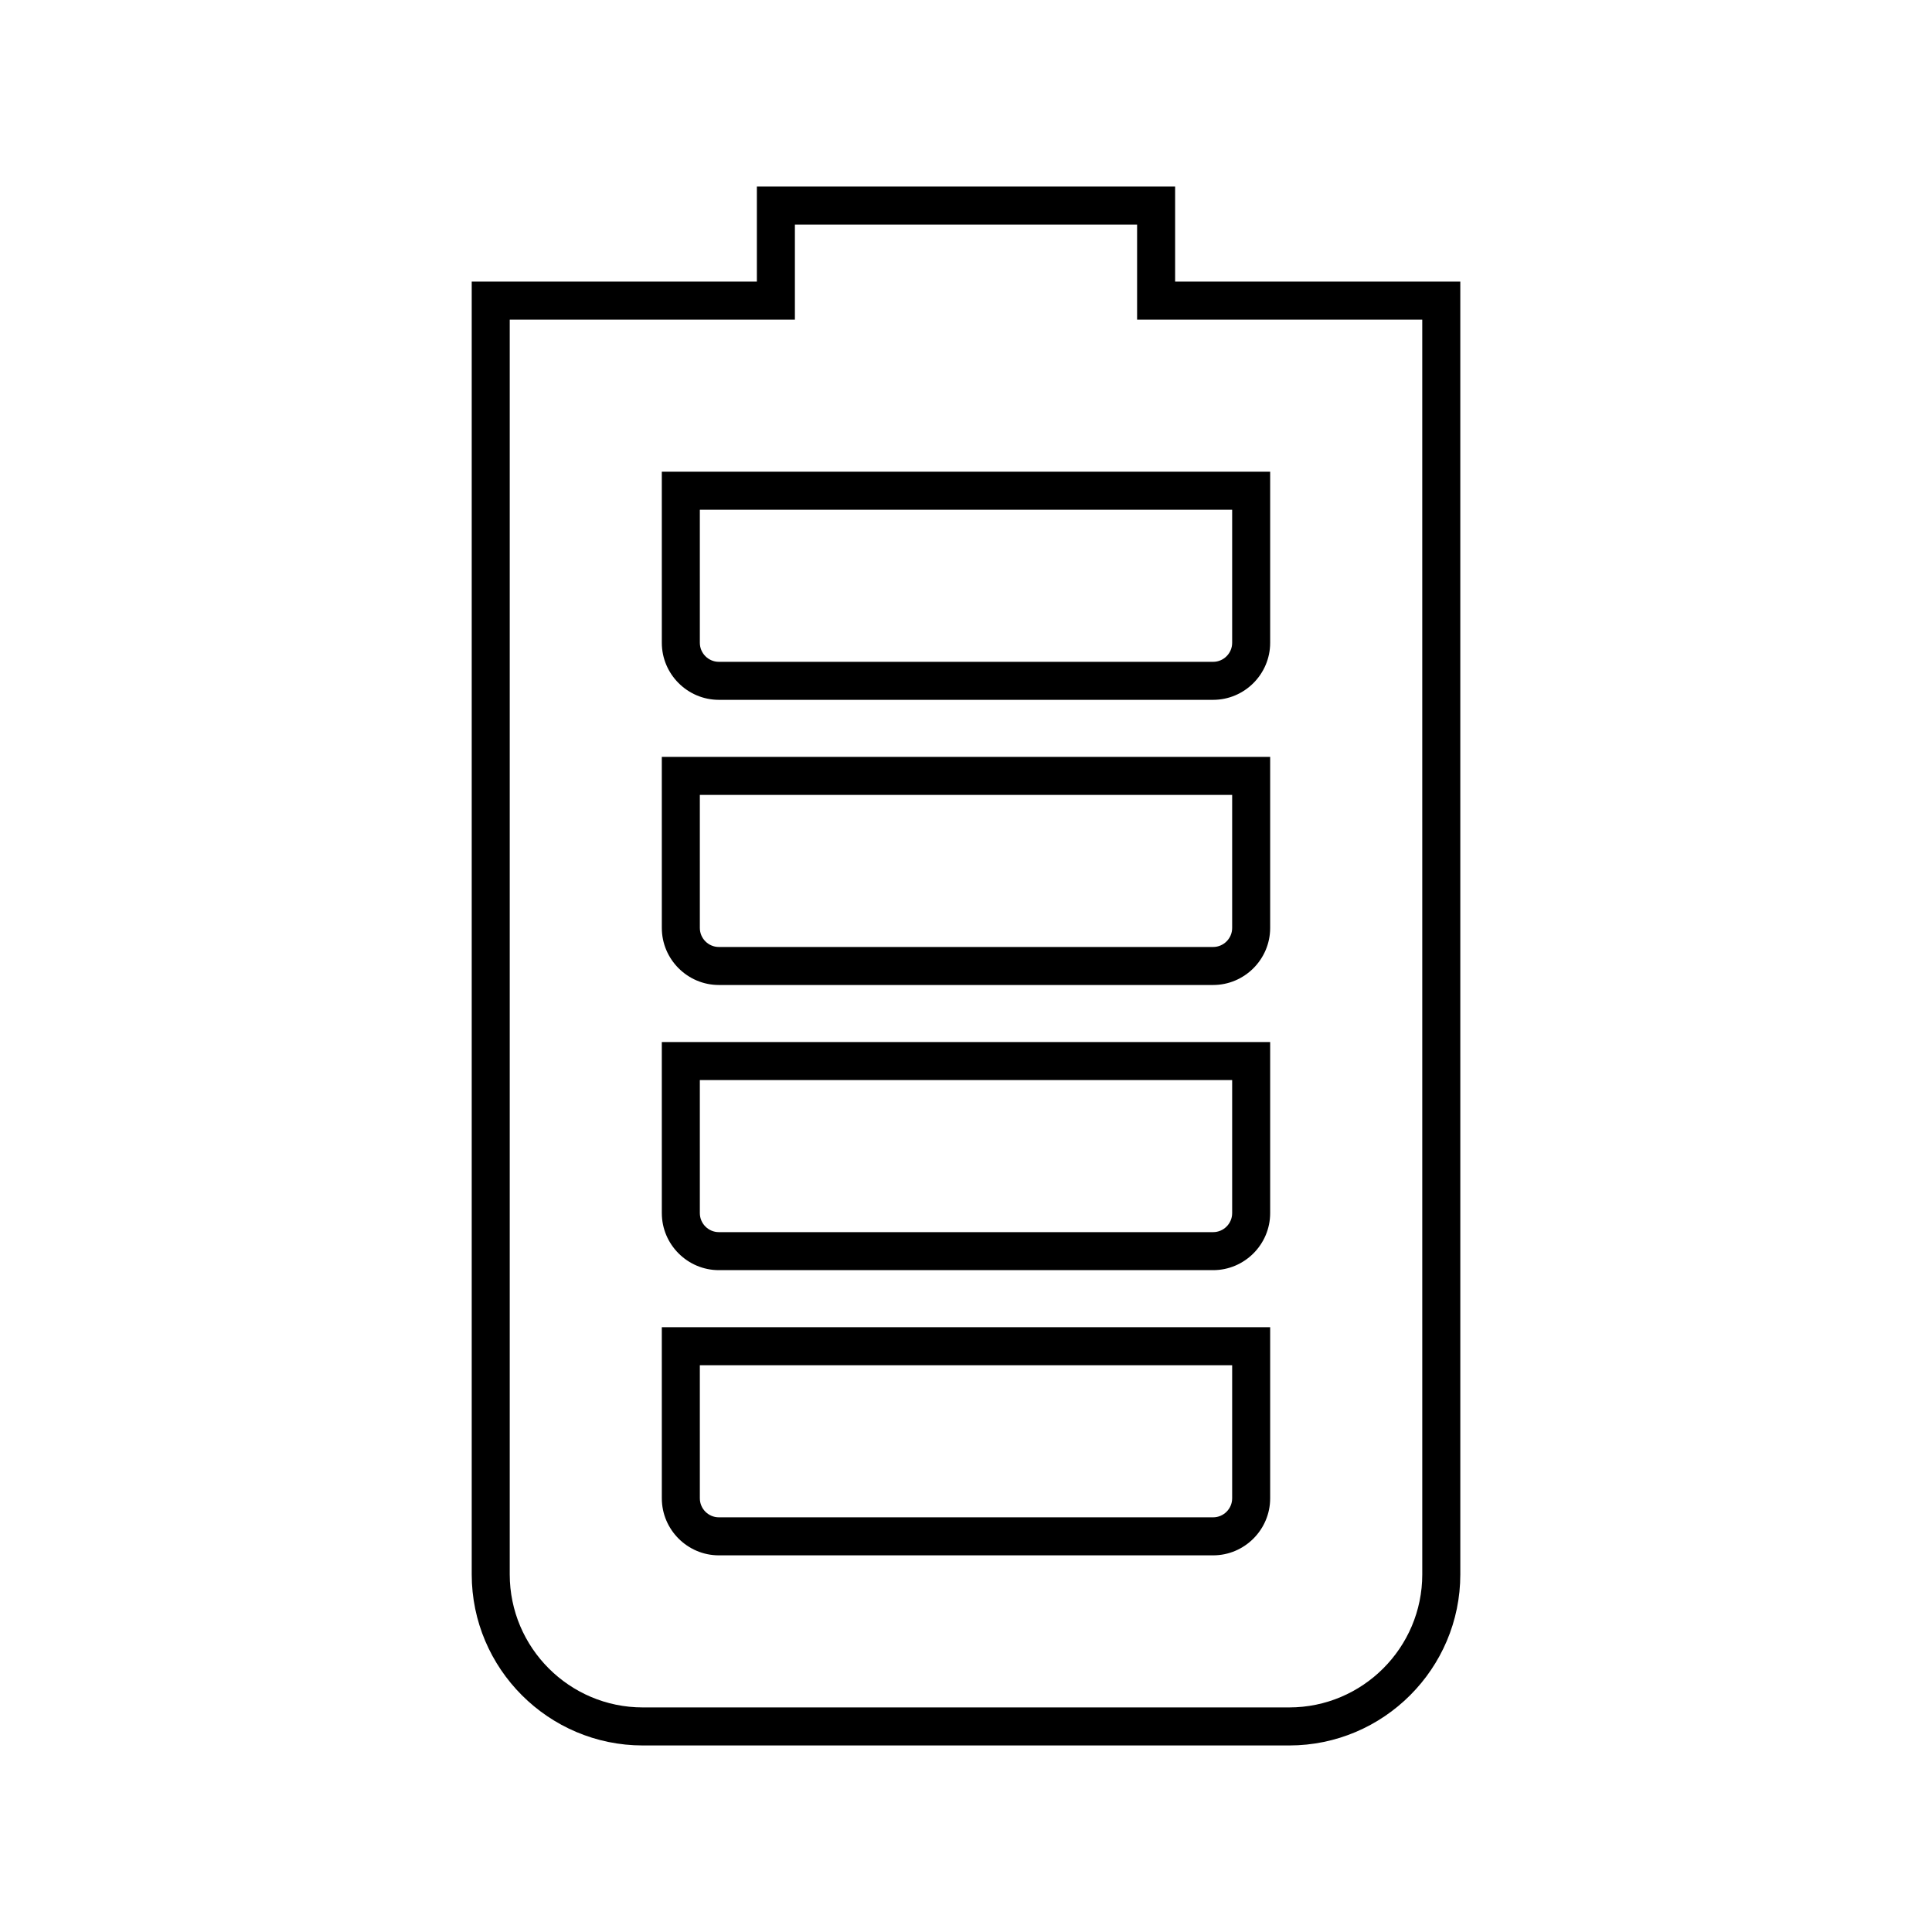 <?xml version="1.0" encoding="UTF-8"?>
<!-- Uploaded to: ICON Repo, www.iconrepo.com, Generator: ICON Repo Mixer Tools -->
<svg fill="#000000" width="800px" height="800px" version="1.1" viewBox="144 144 512 512" xmlns="http://www.w3.org/2000/svg">
 <g>
  <path d="m455.42 218.63v-25.191h-110.84v25.191h-75.57v342.59c0 24.988 20.355 45.344 45.344 45.344h171.3c24.988 0 45.344-20.355 45.344-45.344l-0.004-342.59zm65.496 342.59c0 19.445-15.82 35.266-35.266 35.266h-171.3c-19.445 0-35.266-15.82-35.266-35.266v-332.52h75.57v-25.191h90.688v25.191h75.57z"/>
  <path d="m319.39 541.07c0 8.312 6.801 15.113 15.113 15.113h130.99c8.312 0 15.113-6.801 15.113-15.113v-45.344h-161.22zm10.074-35.27h141.07v35.266c0 2.769-2.266 5.039-5.039 5.039h-130.99c-2.769 0-5.039-2.266-5.039-5.039z"/>
  <path d="m319.39 465.49c0 8.312 6.801 15.113 15.113 15.113h130.99c8.312 0 15.113-6.801 15.113-15.113v-45.344l-161.22 0.004zm10.074-35.266h141.07v35.266c0 2.769-2.266 5.039-5.039 5.039h-130.99c-2.769 0-5.039-2.266-5.039-5.039z"/>
  <path d="m319.39 389.92c0 8.312 6.801 15.113 15.113 15.113h130.99c8.312 0 15.113-6.801 15.113-15.113v-45.344h-161.22zm10.074-35.266h141.07v35.266c0 2.769-2.266 5.039-5.039 5.039h-130.99c-2.769 0-5.039-2.266-5.039-5.039z"/>
  <path d="m319.39 314.35c0 8.312 6.801 15.113 15.113 15.113h130.99c8.312 0 15.113-6.801 15.113-15.113v-45.344h-161.22zm10.074-35.266h141.07v35.266c0 2.769-2.266 5.039-5.039 5.039h-130.99c-2.769 0-5.039-2.266-5.039-5.039z"/>
 </g>
</svg>